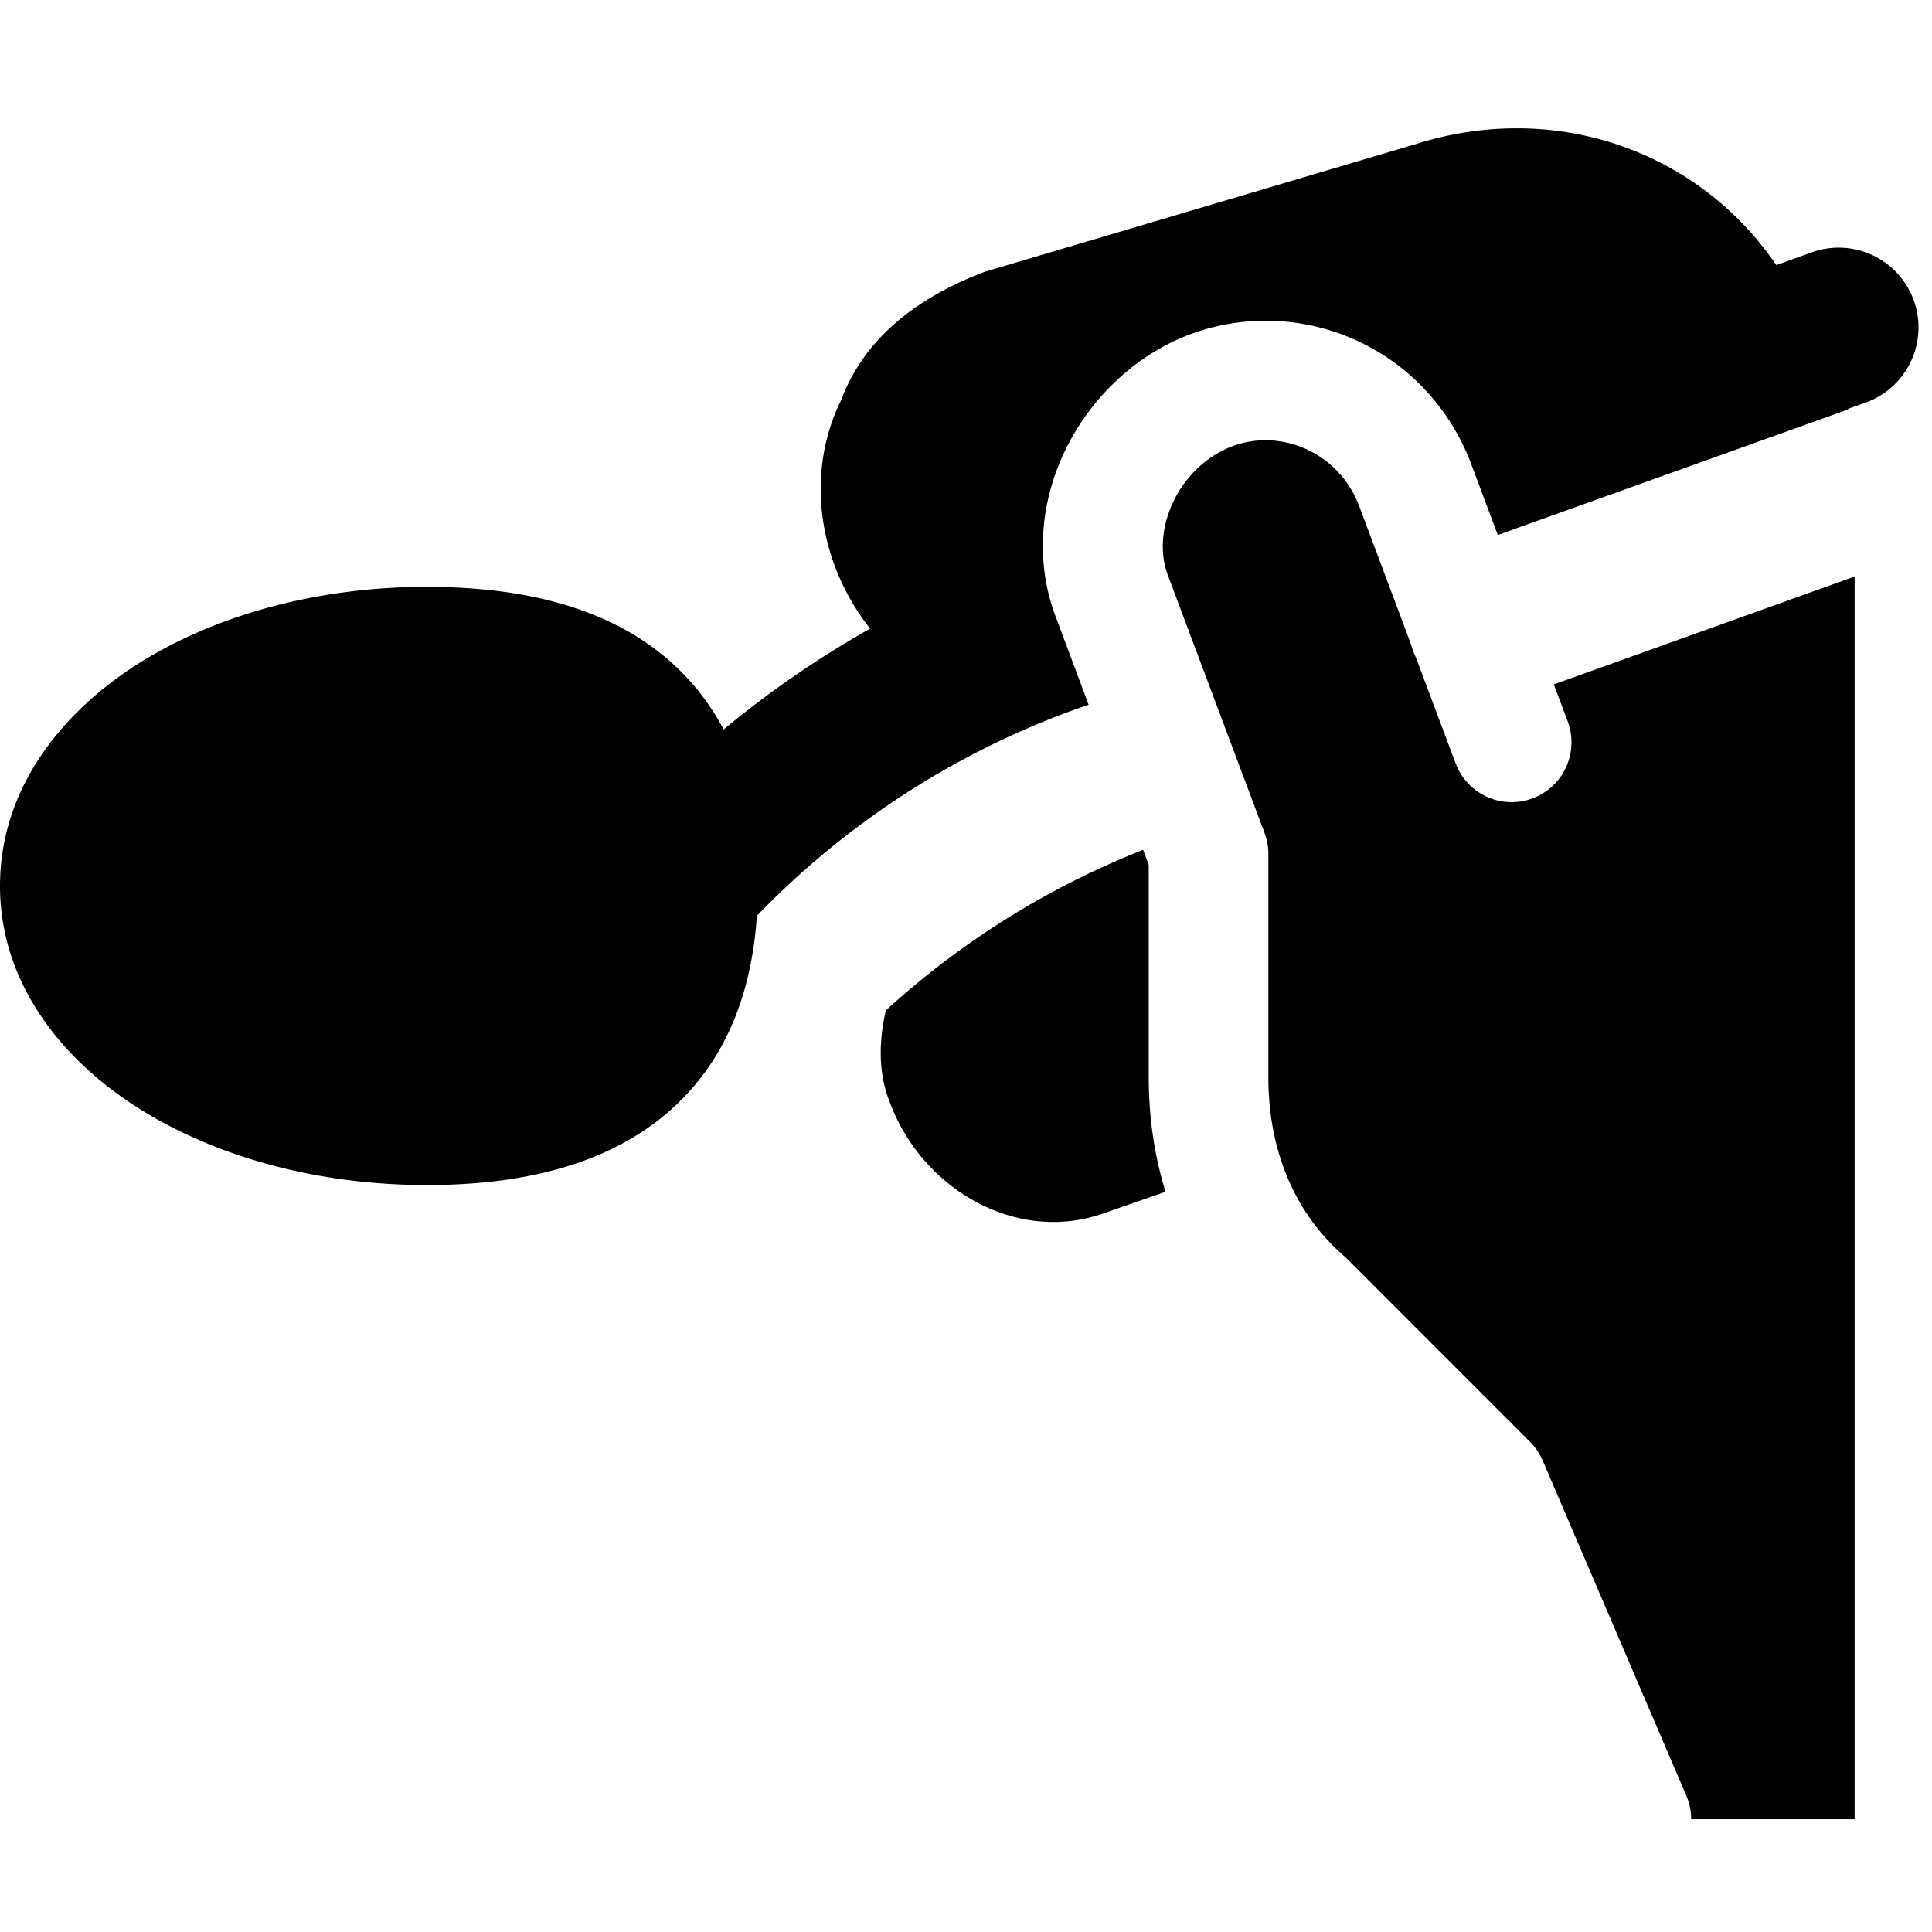 <svg xmlns="http://www.w3.org/2000/svg" fill="none" viewBox="0 0 24 24"><path fill="#000000" fill-rule="evenodd" d="M10.454 4.96c-0.45 0.9 -0.302 2.016 0.355 2.849a12.32 12.32 0 0 0 -1.82 1.253 2.975 2.975 0 0 0 -0.505 -0.695C7.774 7.64 6.704 7.29 5.3 7.29c-1.358 0 -2.642 0.351 -3.61 0.972C0.73 8.879 0 9.827 0 11.005c0 1.177 0.73 2.125 1.692 2.743 0.967 0.621 2.25 0.973 3.61 0.973 1.402 0 2.471 -0.351 3.182 -1.079 0.615 -0.63 0.863 -1.442 0.918 -2.265a10.405 10.405 0 0 1 4.121 -2.623l-0.352 -0.941 -0.04 -0.108a2.494 2.494 0 0 1 -0.176 -0.867c-0.026 -1.147 0.727 -2.246 1.782 -2.667a2.71 2.71 0 0 1 3.052 0.767c0.208 0.244 0.379 0.53 0.497 0.854l0.318 0.848 0.002 0.006 4.353 -1.56 -0.003 -0.007 0.22 -0.078a0.99 0.99 0 1 0 -0.67 -1.866l-0.44 0.158C21.08 1.85 19.293 1.25 17.588 1.79l-5.351 1.585c-0.793 0.298 -1.486 0.793 -1.784 1.586Zm7.137 3.213 0.491 1.309a0.743 0.743 0 1 0 1.392 -0.522l-0.172 -0.458 3.737 -1.34v15.437h-2.031a0.74 0.74 0 0 0 -0.06 -0.293l-1.784 -4.162a0.742 0.742 0 0 0 -0.158 -0.233l-2.279 -2.28a0.77 0.77 0 0 0 -0.036 -0.033c-0.61 -0.533 -0.935 -1.309 -0.935 -2.215v-2.775a0.743 0.743 0 0 0 -0.047 -0.26l-1.19 -3.172 -0.005 -0.015c-0.225 -0.562 0.115 -1.346 0.775 -1.61 0.601 -0.24 1.349 0.057 1.602 0.753l0.637 1.7a1.012 1.012 0 0 0 0.063 0.169Zm-6.587 4.379a10.39 10.39 0 0 1 3.196 -1.995l0.07 0.186v2.64c0 0.49 0.068 0.968 0.209 1.422l-0.755 0.262c-1.09 0.397 -2.279 -0.297 -2.675 -1.387 -0.14 -0.35 -0.132 -0.75 -0.045 -1.128Z" clip-rule="evenodd" stroke-width="1"></path></svg>